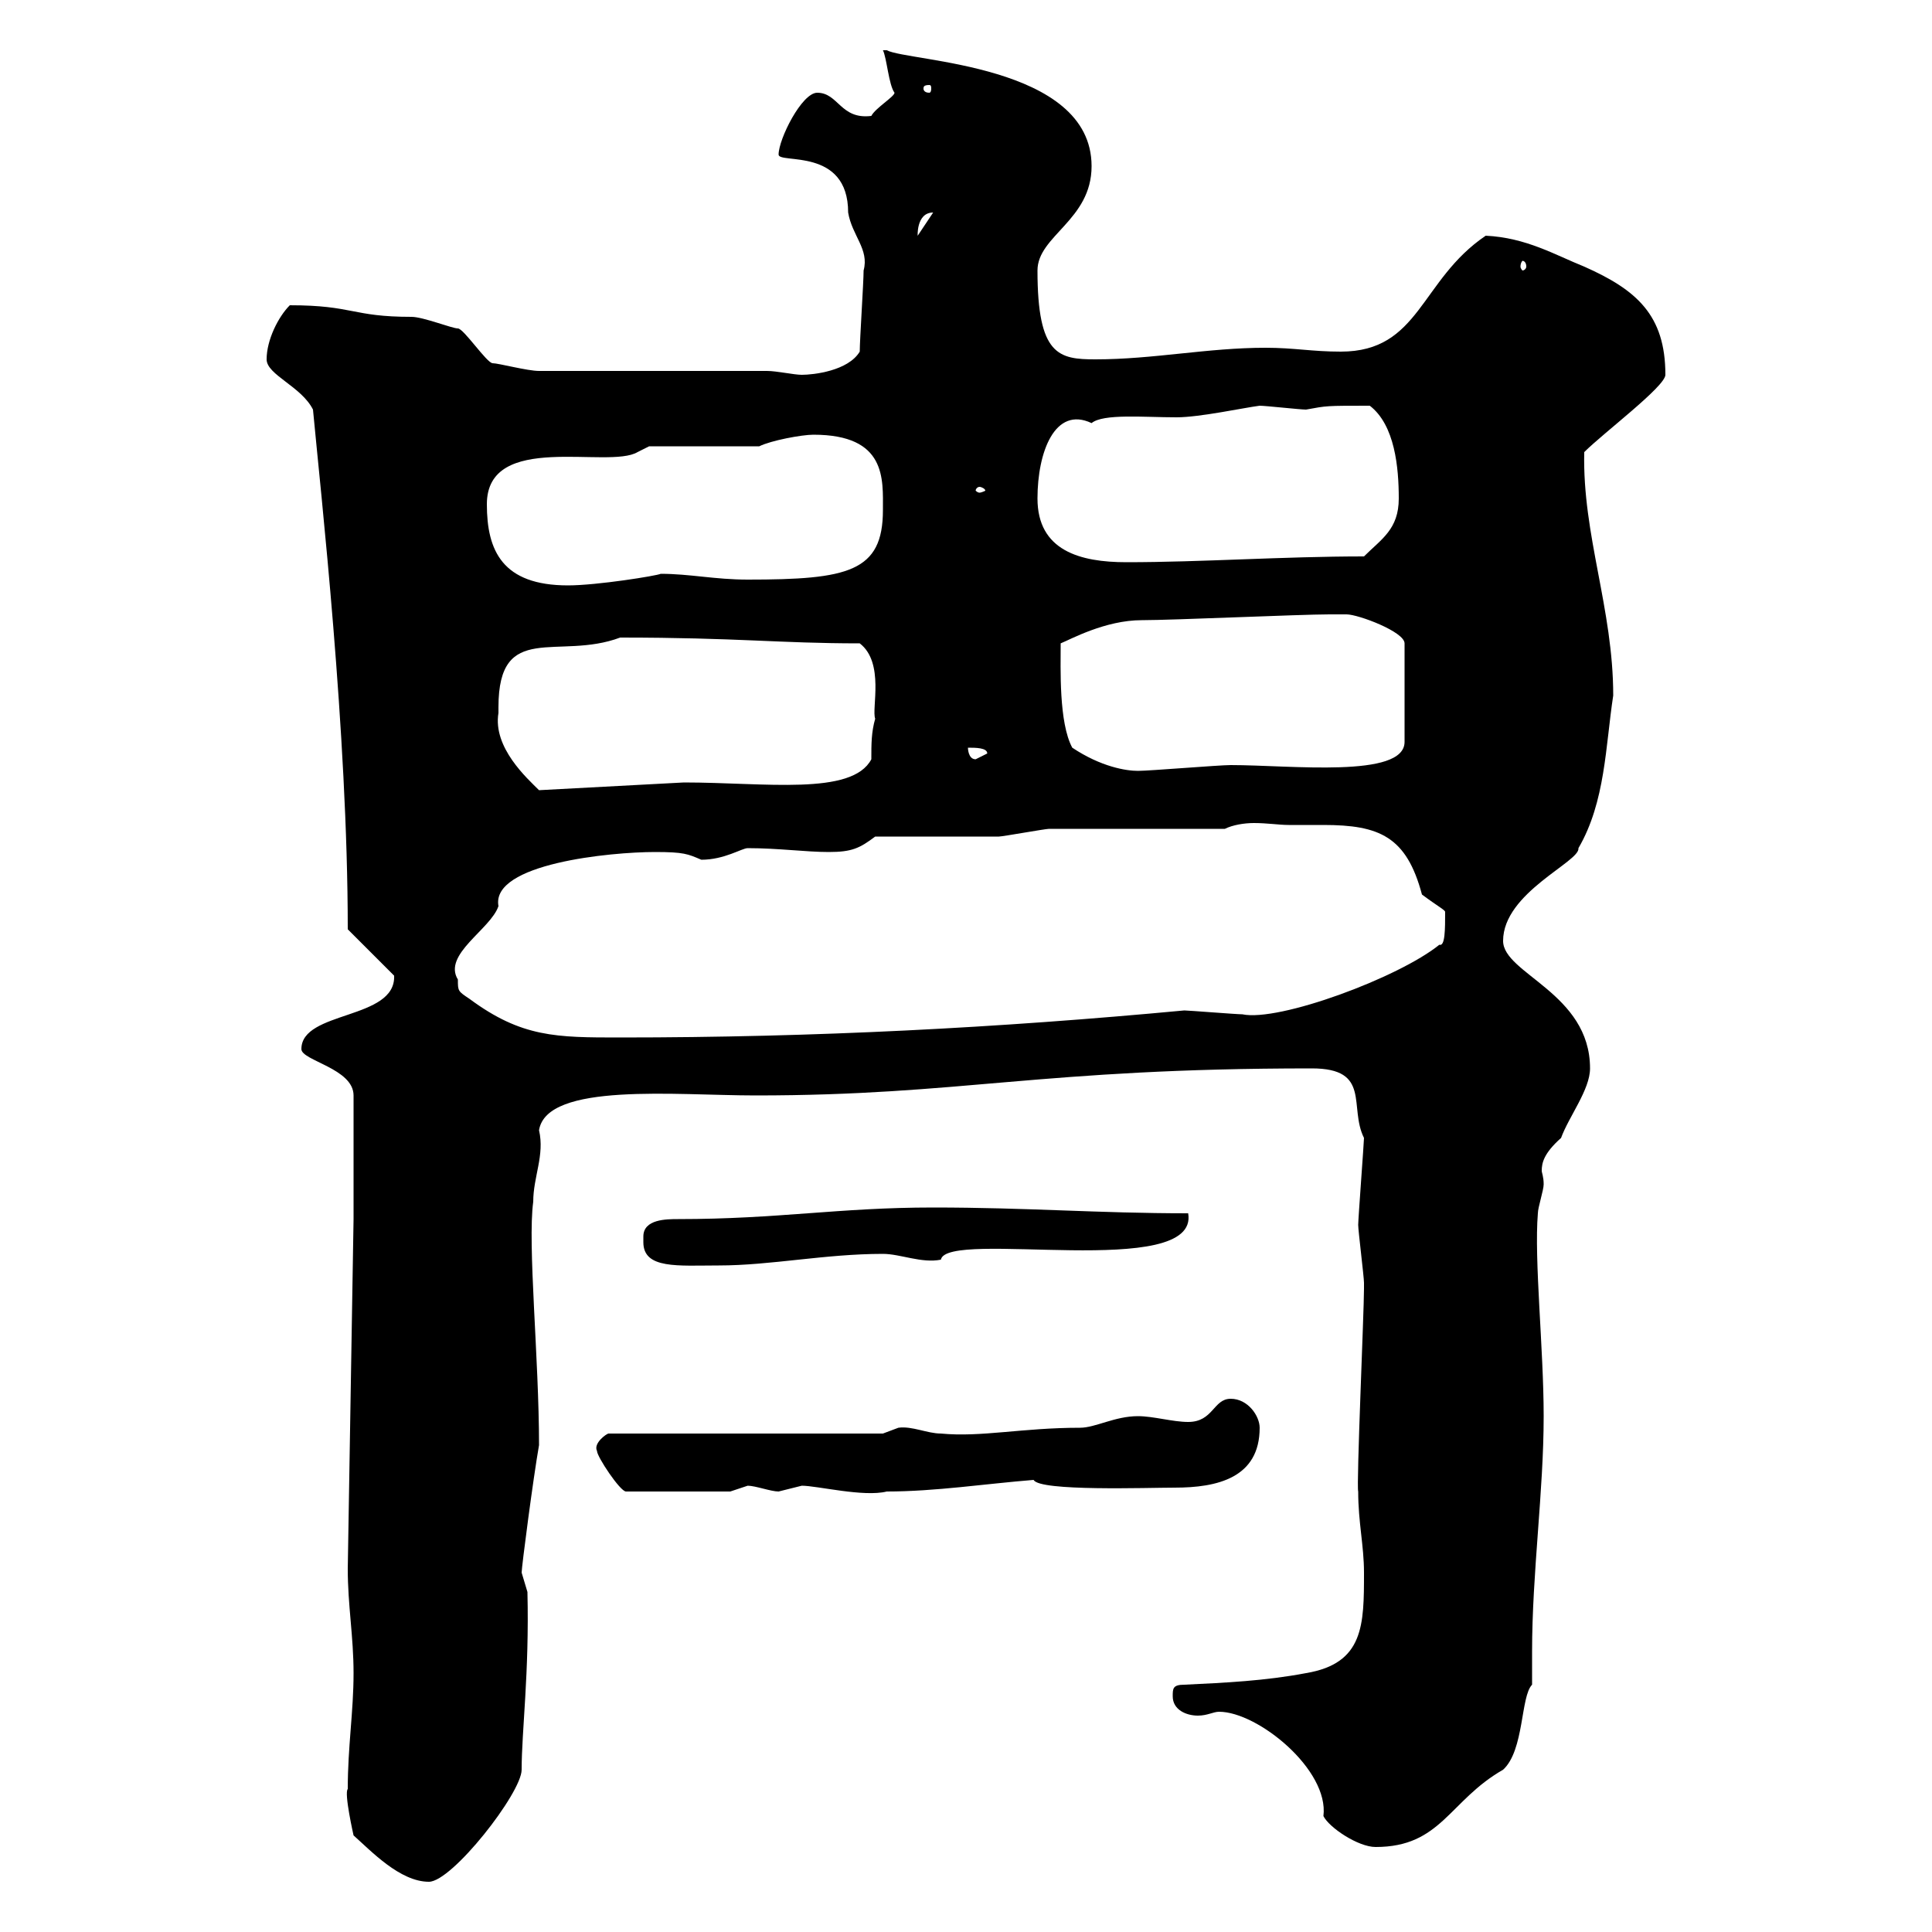<svg xmlns="http://www.w3.org/2000/svg" xmlns:xlink="http://www.w3.org/1999/xlink" width="300" height="300"><path d="M54 277.80C53.40 278.40 54.90 285 54.90 285C57.60 287.40 62.10 292.20 66.60 292.20C70.20 292.20 81 278.40 81 274.80C81 268.80 82.20 259.80 81.90 247.20C81.90 247.20 81 244.20 81 244.20C81 243.30 82.80 229.50 83.70 224.40C83.70 210.90 81.90 193.20 82.80 186.60C82.80 182.70 84.60 179.40 83.70 175.50C84.90 168 105 170.10 117.30 170.10C149.40 170.10 161.40 165.90 203.70 165.90C213 165.90 209.40 171.90 211.80 176.70C211.80 177.30 210.90 189.30 210.90 190.20C210.90 191.10 211.80 198.30 211.80 199.20C211.80 200.10 211.80 200.10 211.80 200.10C211.80 203.70 210.60 230.70 210.90 231.60C210.90 236.40 211.80 240 211.80 244.20C211.80 252.30 211.80 258.30 202.80 259.80C196.50 261 190.20 261.30 183.90 261.60C182.10 261.60 182.10 262.20 182.10 263.40C182.10 265.50 184.20 266.40 186 266.40C187.50 266.40 188.40 265.80 189.30 265.80C195.30 265.80 206.40 274.80 205.50 282C206.40 283.80 210.90 286.80 213.60 286.80C223.80 286.80 225 279.60 233.40 274.80C236.70 271.80 236.10 263.40 237.90 261.60C237.90 259.80 237.90 258.30 237.90 256.50C237.90 244.20 239.70 231.60 239.70 219.90C239.70 209.40 238.20 195.60 238.80 188.40C238.80 187.50 239.70 184.80 239.70 183.90C239.70 182.70 239.40 182.10 239.40 181.80C239.40 180.60 239.70 179.10 242.40 176.70C243.60 173.40 246.90 169.20 246.90 165.90C246.90 154.20 233.40 151.20 233.40 146.10C233.40 138.60 245.40 133.80 245.10 131.70C249.30 124.50 249.30 115.80 250.50 108C250.50 94.50 245.70 83.10 246 70.20C249 67.20 258.60 60 258.60 58.20C258.60 48.90 254.10 45 246 41.40C241.50 39.60 237 36.90 230.70 36.60C220.50 43.50 220.50 54.60 208.20 54.60C203.70 54.60 201 54 196.50 54C187.50 54 179.10 55.80 170.10 55.80C164.40 55.80 161.10 55.20 161.10 42C161.10 36.60 169.50 34.20 169.50 25.80C169.50 9.90 141 9.60 137.70 7.80C137.10 7.80 137.10 7.80 137.10 7.80C137.70 9 138 13.20 138.90 14.40C138.90 15 135.90 16.80 135.30 18C130.50 18.60 130.20 14.40 126.90 14.40C124.50 14.40 120.90 21.60 120.90 24C120.90 25.50 131.70 22.80 131.70 33C132.30 36.60 135 38.70 134.10 42C134.10 43.80 133.50 52.80 133.50 54.60C131.70 57.60 126.30 58.20 124.50 58.20C123.30 58.20 120.60 57.60 119.10 57.60L83.70 57.60C81.90 57.60 77.40 56.40 76.50 56.40C75.60 56.40 72 51 71.10 51C70.20 51 65.70 49.20 63.90 49.20C54.60 49.20 54.90 47.40 45 47.40C43.20 49.20 41.40 52.80 41.40 55.80C41.40 58.20 46.80 60 48.60 63.60C49.80 76.50 54 113.70 54 144.30L61.20 151.50C61.50 158.40 46.80 156.90 46.80 162.90C46.80 164.70 54.90 165.90 54.90 170.10L54.90 189.30L54 243.60C54 249.30 54.90 254.10 54.90 259.80C54.90 265.80 54 271.20 54 277.80ZM92.70 225.30C92.70 226.20 96.30 231.60 97.20 231.60L113.40 231.60C113.40 231.60 116.10 230.70 116.10 230.70C117.30 230.70 119.70 231.60 120.90 231.60C120.90 231.60 124.50 230.70 124.50 230.70C126.90 230.70 134.10 232.50 137.70 231.60C145.20 231.60 153 230.40 160.50 229.80C161.40 231.60 178.20 231 182.40 231C189 231 195.60 229.50 195.60 221.70C195.60 219.90 193.80 217.20 191.10 217.20C188.40 217.20 188.40 220.80 184.50 220.80C182.10 220.80 179.10 219.90 176.70 219.90C173.10 219.90 170.10 221.70 167.70 221.70C158.70 221.70 152.40 223.20 146.10 222.60C144 222.60 141.60 221.40 139.50 221.70C139.50 221.70 137.10 222.60 137.10 222.60L94.50 222.60C94.20 222.60 92.10 224.10 92.70 225.30ZM99.90 192C99.90 192 99.90 192.90 99.90 192.90C99.90 197.10 105.30 196.50 111.60 196.50C119.70 196.50 128.10 194.70 137.10 194.70C139.80 194.70 143.10 196.20 146.10 195.60C147 190.80 186.30 198.90 184.50 188.40C170.40 188.40 159.60 187.50 144.90 187.50C130.20 187.50 120.90 189.30 105.30 189.30C103.50 189.30 99.90 189.30 99.90 192ZM71.10 152.10C68.70 148.20 76.20 144.30 77.40 140.70C76.20 134.10 94.80 132.30 101.70 132.30C106.20 132.30 106.80 132.60 108.90 133.50C112.50 133.50 115.20 131.70 116.10 131.70C120.90 131.70 125.10 132.30 128.70 132.30C132.30 132.30 133.50 131.70 135.90 129.90C138.90 129.90 152.10 129.90 155.10 129.90C155.70 129.90 162.30 128.70 162.90 128.70C167.70 128.70 186.60 128.70 190.20 128.70C191.40 128.10 193.20 127.80 194.70 127.80C196.80 127.80 198.60 128.10 200.10 128.10C201.60 128.10 203.70 128.10 205.50 128.10C214.20 128.10 218.40 129.90 220.80 138.90C223.20 140.70 224.40 141.30 224.40 141.60C224.40 144.30 224.40 147 223.50 146.70C217.20 151.80 198.60 158.70 192.90 157.50C192 157.50 184.50 156.90 183.90 156.90C155.10 159.60 126.60 161.10 96.30 161.10C86.40 161.10 81 161.10 72.90 155.10C71.10 153.90 71.10 153.90 71.10 152.10ZM77.40 110.70C77.40 110.70 77.40 109.80 77.40 109.80C77.40 96.30 86.70 102.60 96.30 99C114.60 99 120.90 99.90 133.50 99.90C137.40 102.90 135.30 110.10 135.90 111.60C135.30 113.70 135.30 115.50 135.30 117.90C132.30 123.60 118.80 121.50 106.20 121.50L83.70 122.70C81.90 120.90 76.50 116.10 77.40 110.70ZM166.50 116.10C164.40 112.20 164.70 103.80 164.70 99.90C166.20 99.30 171.60 96.30 177.30 96.30C182.10 96.30 201.90 95.40 206.40 95.40C206.40 95.40 208.20 95.40 209.10 95.40C210.90 95.40 218.10 98.10 218.10 99.90L218.10 115.20C218.10 120.90 200.40 118.80 191.10 118.80C189.30 118.80 178.50 119.70 176.70 119.70C174.90 119.70 171 119.10 166.50 116.10ZM150.30 116.10C151.50 116.10 153.30 116.10 153.30 117C153.30 117 151.50 117.90 151.50 117.90C150.30 117.90 150.30 116.10 150.30 116.10ZM75.60 78.30C75.60 66.90 94.50 72.90 99 70.20L100.80 69.30L117.90 69.30C119.70 68.40 124.50 67.50 126.30 67.50C137.70 67.50 137.10 74.40 137.10 79.20C137.10 88.80 131.70 90 116.10 90C111 90 107.10 89.10 102.60 89.10C102 89.40 92.70 90.90 88.20 90.90C78 90.90 75.60 85.50 75.60 78.30ZM161.10 77.40C161.10 70.20 163.80 63 169.50 65.70C171.30 64.20 177.60 64.80 182.70 64.80C186.30 64.80 193.20 63.30 195.60 63C196.50 63 201.90 63.60 202.80 63.60C206.10 63 205.80 63 212.70 63C216.60 66 217.20 72.60 217.20 77.40C217.20 82.20 214.50 83.70 211.80 86.40C199.20 86.40 186.60 87.30 174.90 87.30C167.70 87.30 161.10 85.50 161.10 77.40ZM152.10 75.60C152.40 75.60 153 75.90 153 76.20C153 76.20 152.40 76.50 152.10 76.50C151.80 76.50 151.50 76.20 151.50 76.20C151.50 75.90 151.80 75.60 152.10 75.60ZM237 41.40C237 41.70 236.70 42 236.40 42C236.40 42 236.10 41.70 236.10 41.40C236.10 40.80 236.40 40.50 236.40 40.50C236.70 40.50 237 40.80 237 41.40ZM144.90 33C144.90 33 144.90 33 144.90 33L142.50 36.60C142.50 36.90 142.20 33 144.90 33ZM144.30 13.20C144.60 13.20 144.60 13.50 144.60 13.80C144.60 13.80 144.60 14.40 144.30 14.40C143.40 14.40 143.40 13.80 143.40 13.80C143.40 13.50 143.40 13.20 144.30 13.20Z"/></svg>